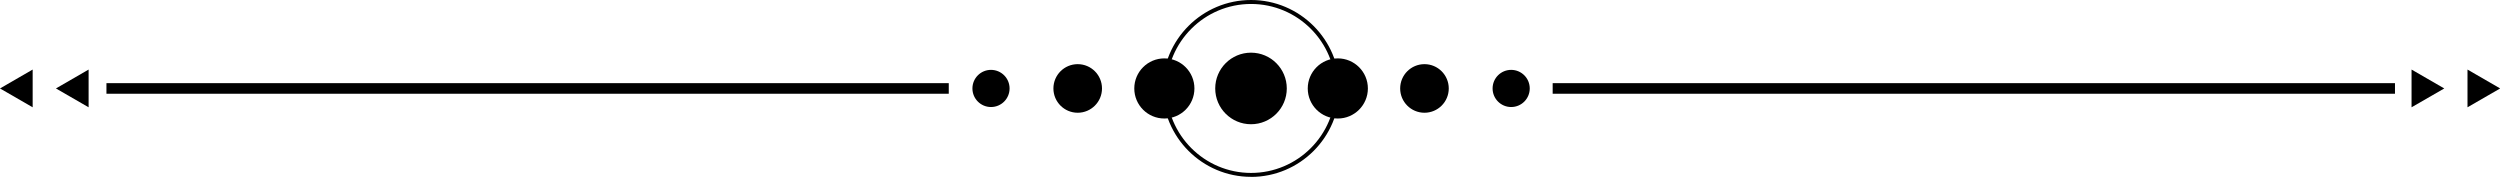 <?xml version="1.0" encoding="UTF-8" standalone="no"?><svg xmlns="http://www.w3.org/2000/svg" xmlns:xlink="http://www.w3.org/1999/xlink" data-name="Layer 2" fill="#000000" height="33.4" preserveAspectRatio="xMidYMid meet" version="1" viewBox="0.0 0.0 472.3 33.4" width="472.3" zoomAndPan="magnify"><g id="change1_1"><circle cx="187.22" cy="16.71" fill="#000000" r="3.51"/></g><g id="change1_2"><circle cx="203.6" cy="16.71" fill="#000000" r="4.59"/></g><g id="change1_3"><path d="M219.97,11.03c-3.13,0-5.68,2.54-5.68,5.68s2.54,5.68,5.68,5.68,5.68-2.54,5.68-5.68-2.54-5.68-5.68-5.68Z" fill="#000000"/></g><g id="change1_4"><circle cx="285.49" cy="16.71" fill="#000000" r="3.51"/></g><g id="change1_5"><circle cx="269.11" cy="16.71" fill="#000000" r="4.59"/></g><g id="change1_6"><path d="M252.74,11.03c3.13,0,5.68,2.54,5.68,5.68,0,3.13-2.54,5.68-5.68,5.68s-5.68-2.54-5.68-5.68c0-3.13,2.54-5.68,5.68-5.68Z" fill="#000000"/></g><g id="change1_7"><circle cx="236.34" cy="16.71" fill="#000000" r="6.76"/></g><g id="change1_8"><path d="M236.35,33.41c-9.21,0-16.71-7.49-16.71-16.71S227.14,0,236.35,0s16.71,7.49,16.71,16.71-7.49,16.71-16.71,16.71Zm0-32.66c-8.8,0-15.96,7.16-15.96,15.96s7.16,15.96,15.96,15.96,15.96-7.16,15.96-15.96-7.16-15.96-15.96-15.96Z" fill="#000000"/></g><g id="change1_9"><path d="M20.11 15.71H179.24V17.71H20.11z" fill="#000000"/></g><g id="change1_10"><path d="M293.33 15.71H452.46V17.71H293.33z" fill="#000000"/></g><g id="change1_11"><path d="M20.71,16.83c.09,.03,.18,.05,.27,.08h.1c.05,.02,.1,0,.15-.02,.03,0,.06-.03,.08-.05,.04-.03,.07-.06,.1-.11h0c-.07,.04-.13,.09-.2,.14h.03c.05-.02,.1-.05,.13-.09,.03-.03,.05-.06,.06-.1,.02-.04,.03-.08,.03-.12,0-.06-.01-.11-.04-.15l-.02-.02,.04,.17v-.02s0-.07-.01-.1c-.01-.05-.03-.09-.07-.13-.02-.03-.04-.05-.07-.07-.04-.03-.08-.06-.13-.07-.09-.03-.18-.06-.26-.1-.05-.02-.1-.02-.16,0-.05,0-.1,.02-.15,.05-.05,.02-.08,.06-.11,.1-.03,.04-.06,.08-.07,.13v.1c-.01,.07,0,.14,.04,.2l.06,.08s.11,.08,.17,.1h0Z" fill="#000000"/></g><g id="change1_12"><path d="M10.57 16.71L16.74 20.27 16.74 13.14 10.57 16.71z" fill="#000000"/></g><g id="change1_13"><path d="M0 16.71L6.17 20.27 6.17 13.14 0 16.71z" fill="#000000"/></g><g id="change1_14"><path d="M461.77 16.71L455.59 13.14 455.59 20.27 461.77 16.71z" fill="#000000"/></g><g id="change1_15"><path d="M472.33 16.71L466.16 13.14 466.16 20.27 472.33 16.71z" fill="#000000"/></g></svg>